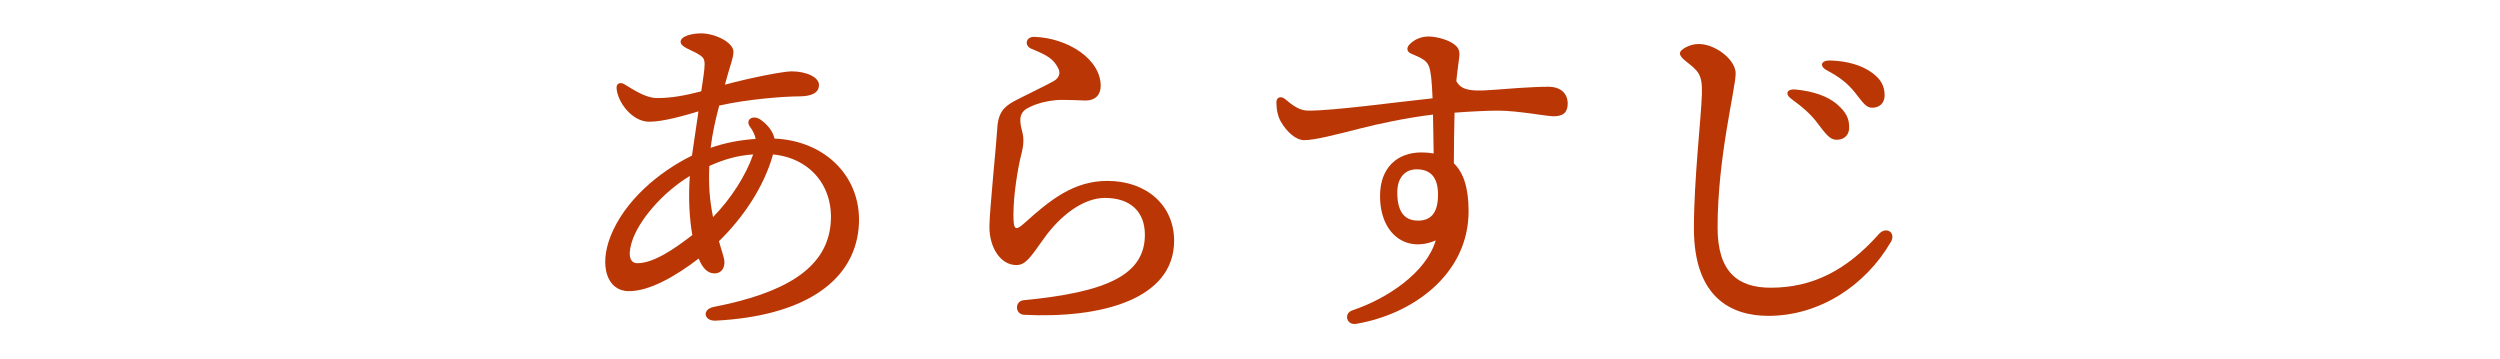 <?xml version="1.0" encoding="UTF-8"?>
<svg id="_レイヤー_1" data-name="レイヤー 1" xmlns="http://www.w3.org/2000/svg" version="1.1" viewBox="0 0 568.3 81.62">
  <defs>
    <style>
      .cls-1 {
        fill: #ba3605;
        stroke-width: 0px;
      }
    </style>
  </defs>
  <path class="cls-1" d="M166.72,11.87c0,1.34-.82,3.17-1.82,6.96-.04.14-.07.28-.11.42,6.08-1.65,13.36-3.03,15.13-3.03h0c3.45,0,6.25,1.36,6.25,3.08s-1.51,2.61-4.59,2.61-11.43.58-18.09,2.09c-.78,2.94-1.54,6.2-1.95,9.6,3.22-1.12,6.6-1.78,10.23-2.02-.16-.9-.59-1.83-1.28-2.76-1.18-1.61.67-2.89,2.5-1.55,1.71,1.25,2.73,2.71,3.07,4.23,11.92.51,20.2,9.21,19.12,20.41-1.21,12.56-13.17,19.98-32.49,20.98h0c-2.68.14-3.21-2.59-.41-3.13,15.88-3.1,25.39-8.56,26.5-18.47.99-8.82-4.61-15.39-13.06-16.18-2.11,7.61-7.08,14.67-12.29,19.72.32,1.13.67,2.32,1.06,3.59.63,2.06-.32,3.73-2.04,3.73-1.58,0-2.72-1.14-3.63-3.38-5.22,4.01-11.25,7.49-15.98,7.41-4.84-.07-6.67-5.74-4.09-12.37,3.21-8.25,11.13-14.8,18.55-18.44.42-3.13,1.02-6.72,1.48-10.06-3.27.99-8.08,2.36-11.19,2.36-3.95,0-7.21-4.5-7.43-7.59-.08-1.11.79-1.5,1.74-.95,1.9,1.11,4.74,3.16,7.51,3.16,3.25,0,6.44-.6,10-1.54.41-2.79.76-4.9.76-6.13,0-1.34-.4-1.72-1.66-2.45-1.5-.87-3.79-1.49-3.79-2.69,0-1.27,2.61-1.9,4.67-1.9,3,0,7.35,1.95,7.35,4.27h0ZM144.9,59.83c3.72,0,8.52-3.33,12.48-6.4-.65-3.66-.93-8.26-.57-13.43-6.13,3.7-11.69,10.1-13.2,15.05-1.01,3.32-.24,4.78,1.28,4.78ZM162.08,49.35c4.1-4.18,7.49-9.49,9.13-14.25-3.65.25-6.67,1.14-9.97,2.63-.18,4.25.04,7.66.85,11.62Z"/>
  <path class="cls-1" d="M234.07,24.33c-2.16,1-2.56,2.42-1.73,5.48.46,1.68.39,3.11-.24,5.54-.63,2.44-1.73,8.73-1.73,13.44,0,3.68.47,3.77,2.71,1.74,5.62-5.06,11.01-9.41,18.64-9.41,8.95,0,15.18,5.58,15.18,13.6,0,13.28-16.46,17.72-34.1,16.84-2.11-.11-2.19-3.12-.09-3.32,18.84-1.81,27.54-5.74,27.54-14.87,0-5.23-3.24-8.38-9.09-8.38-4.74,0-9.96,3.74-13.89,9.26-3.11,4.37-4.15,6-6.23,6-3.58,0-6.13-3.92-6.13-8.7,0-3.41,1.65-19.57,1.74-21.76.16-4.16,1.45-5.41,3.8-6.75,1.03-.58,8.02-3.96,9.16-4.66,1.17-.71,1.47-1.76.99-2.75-1.03-2.12-2.34-3.01-6.08-4.51-1.77-.71-1.38-2.81.61-2.74,7.56.24,15.08,5.05,15.08,11.15,0,2.06-1.29,3.32-3.4,3.32-.43,0-5.14-.25-6.85-.08-2.23.22-4.11.72-5.91,1.55h0Z"/>
  <path class="cls-1" d="M331.76,12.45c0,.53-.41,2.97-.71,5.97,1.52,3.06,5.71,2.13,14.19,1.58h0c2.64-.17,4.86-.28,6.71-.28,3.01,0,4.42,1.69,4.42,3.83,0,1.98-1,2.88-3.2,2.88-1.67,0-8.09-1.28-12.62-1.28-2.38,0-6.13.18-9.9.46-.1,3.89-.15,7.98-.16,11.52,2.14,2.04,3.35,5.5,3.35,10.86,0,14.42-12.77,23.47-25.58,25.63-2.14.36-2.93-2.38-.8-3.09h0c7.79-2.6,16.73-8.51,18.91-15.88-6.73,2.9-12.66-1.46-12.66-10.1,0-6.51,3.98-9.9,9.42-9.9.98,0,1.9.08,2.77.24-.03-2.2-.09-6.03-.15-8.84-6.02.71-12.46,2.11-16.68,3.19-5.71,1.45-10.26,2.62-12.61,2.62-1.83,0-3.91-1.78-5.31-4.23-.67-1.17-1-2.75-1-4.39,0-1.17,1.07-1.48,1.97-.72,1.94,1.65,3.4,2.63,5.3,2.63,5.93,0,19.12-1.83,28.23-2.8-.17-4.19-.4-6.1-.81-7.22-.51-1.4-1.62-1.89-4.07-2.94-.94-.4-1.13-1.28-.4-2.05,1.12-1.19,2.7-1.84,4.36-1.84s4.35.67,5.78,1.74c.95.71,1.25,1.33,1.25,2.41h0ZM322.02,38.49c-2.61,0-4.39,1.88-4.39,5.27,0,4.02,1.38,6.39,4.71,6.39,3.03,0,4.55-1.85,4.55-5.91,0-4.29-2.02-5.75-4.87-5.75Z"/>
  <path class="cls-1" d="M429.8,55.04c-5.83,10.02-16.34,16.76-27.82,16.76-8.48,0-16.92-4.2-16.92-19.89,0-11.11,1.66-25.24,1.82-30.56.14-4.67-.96-5.27-3.75-7.51-1.68-1.35-1.67-2.17.13-3.11,1.84-.96,3.76-.91,5.65-.18,3.28,1.27,5.64,3.97,5.64,6.14,0,3.42-4.11,19.03-4.11,35.03,0,10.16,4.64,13.68,12.07,13.68,9.44,0,17.21-3.87,24.65-12.25,1.61-1.75,3.94-.3,2.65,1.9h0ZM413.11,27.93c-1.39-1.83-3.07-3.4-5.83-5.39-1.64-1.18-1.1-2.4.96-2.19,4.14.42,7.32,1.58,9.38,3.37,2.02,1.75,2.81,3.26,2.73,5.44-.06,1.63-1.24,2.67-2.97,2.61-1.43-.05-2.35-1.3-4.28-3.83h0ZM421.63,20.99c-1.54-1.95-3.42-3.46-6.32-4.99-1.82-.96-1.36-2.29.67-2.25,3.94.09,7.33,1.1,9.67,2.86,1.93,1.45,2.76,2.92,2.76,5.09,0,1.68-1.12,2.79-2.79,2.79-1.47,0-2.06-1.08-3.99-3.51h0Z"/>
</svg>